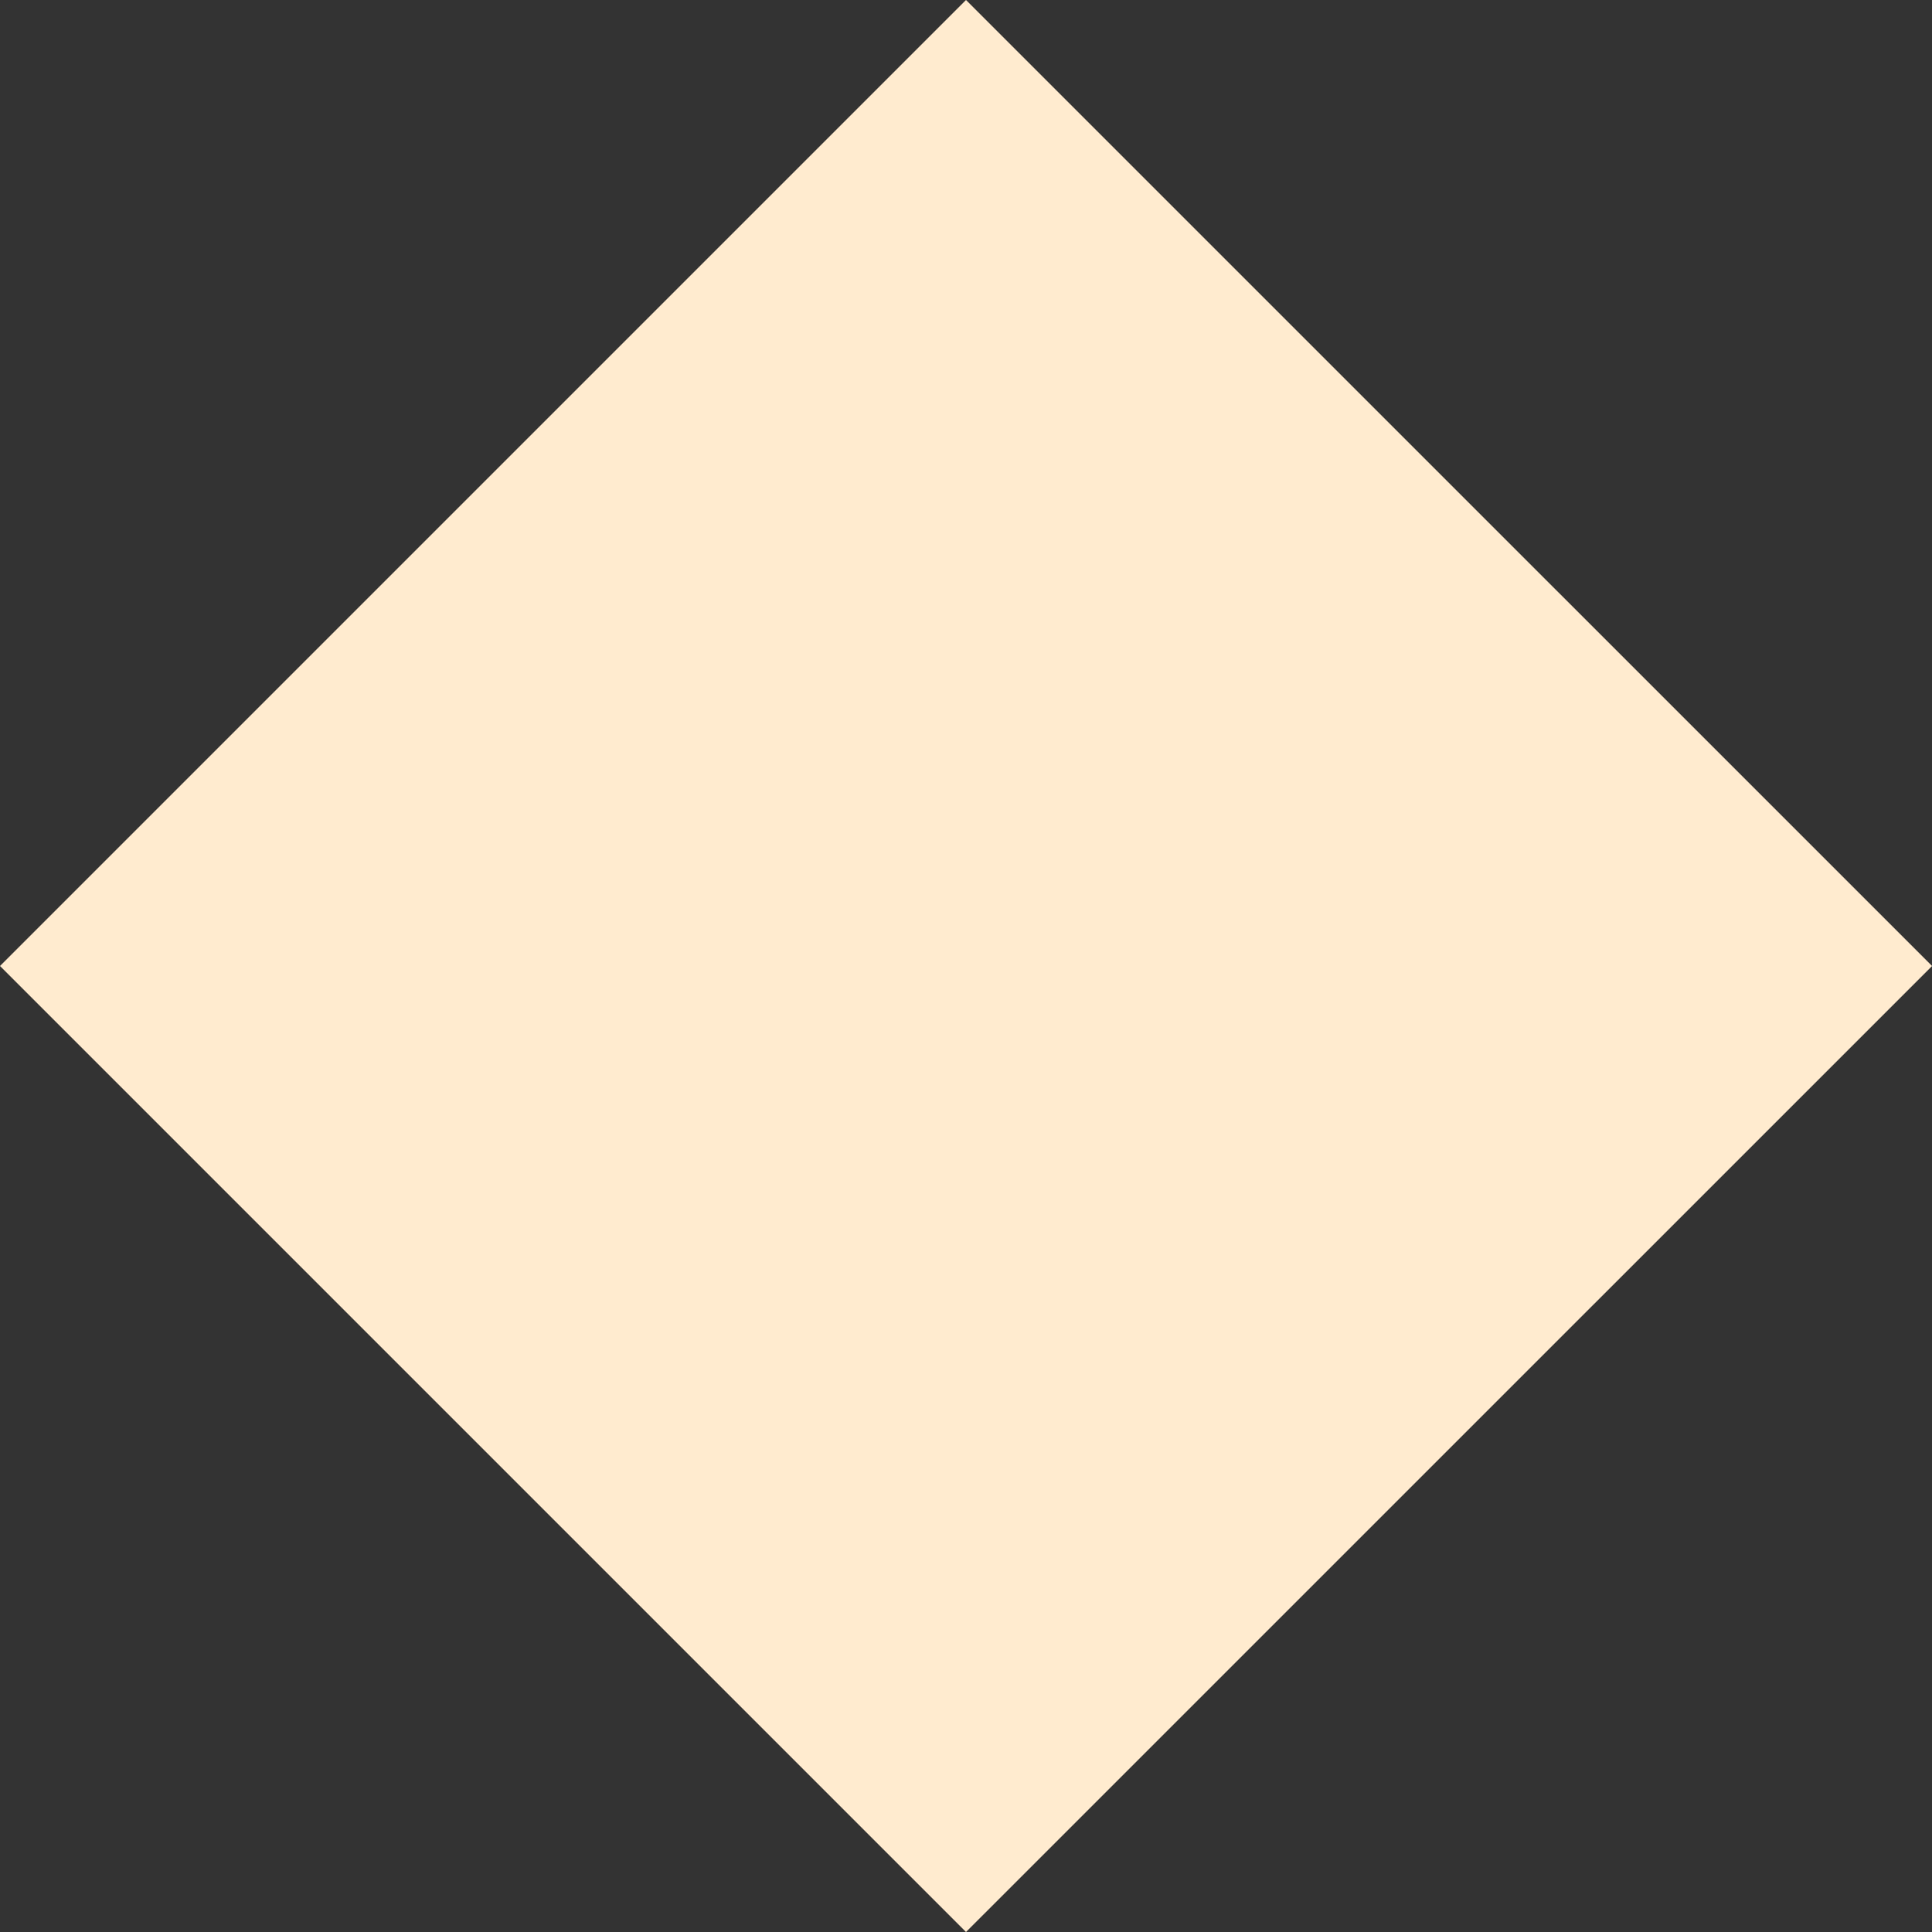 <?xml version="1.0" encoding="UTF-8"?> <svg xmlns="http://www.w3.org/2000/svg" width="24" height="24" viewBox="0 0 24 24" fill="none"><rect x="0" y="0" width="24" height="24" fill="#333333" stroke="none"/><g clip-path="url(#clip0_800_418)"><path d="M12 -0L0 12L12 24L24.001 12L12 -0Z" fill="#FFEBCF"></path></g><defs><clipPath id="clip0_800_418"><rect width="24" height="24" fill="white"></rect></clipPath></defs></svg> 